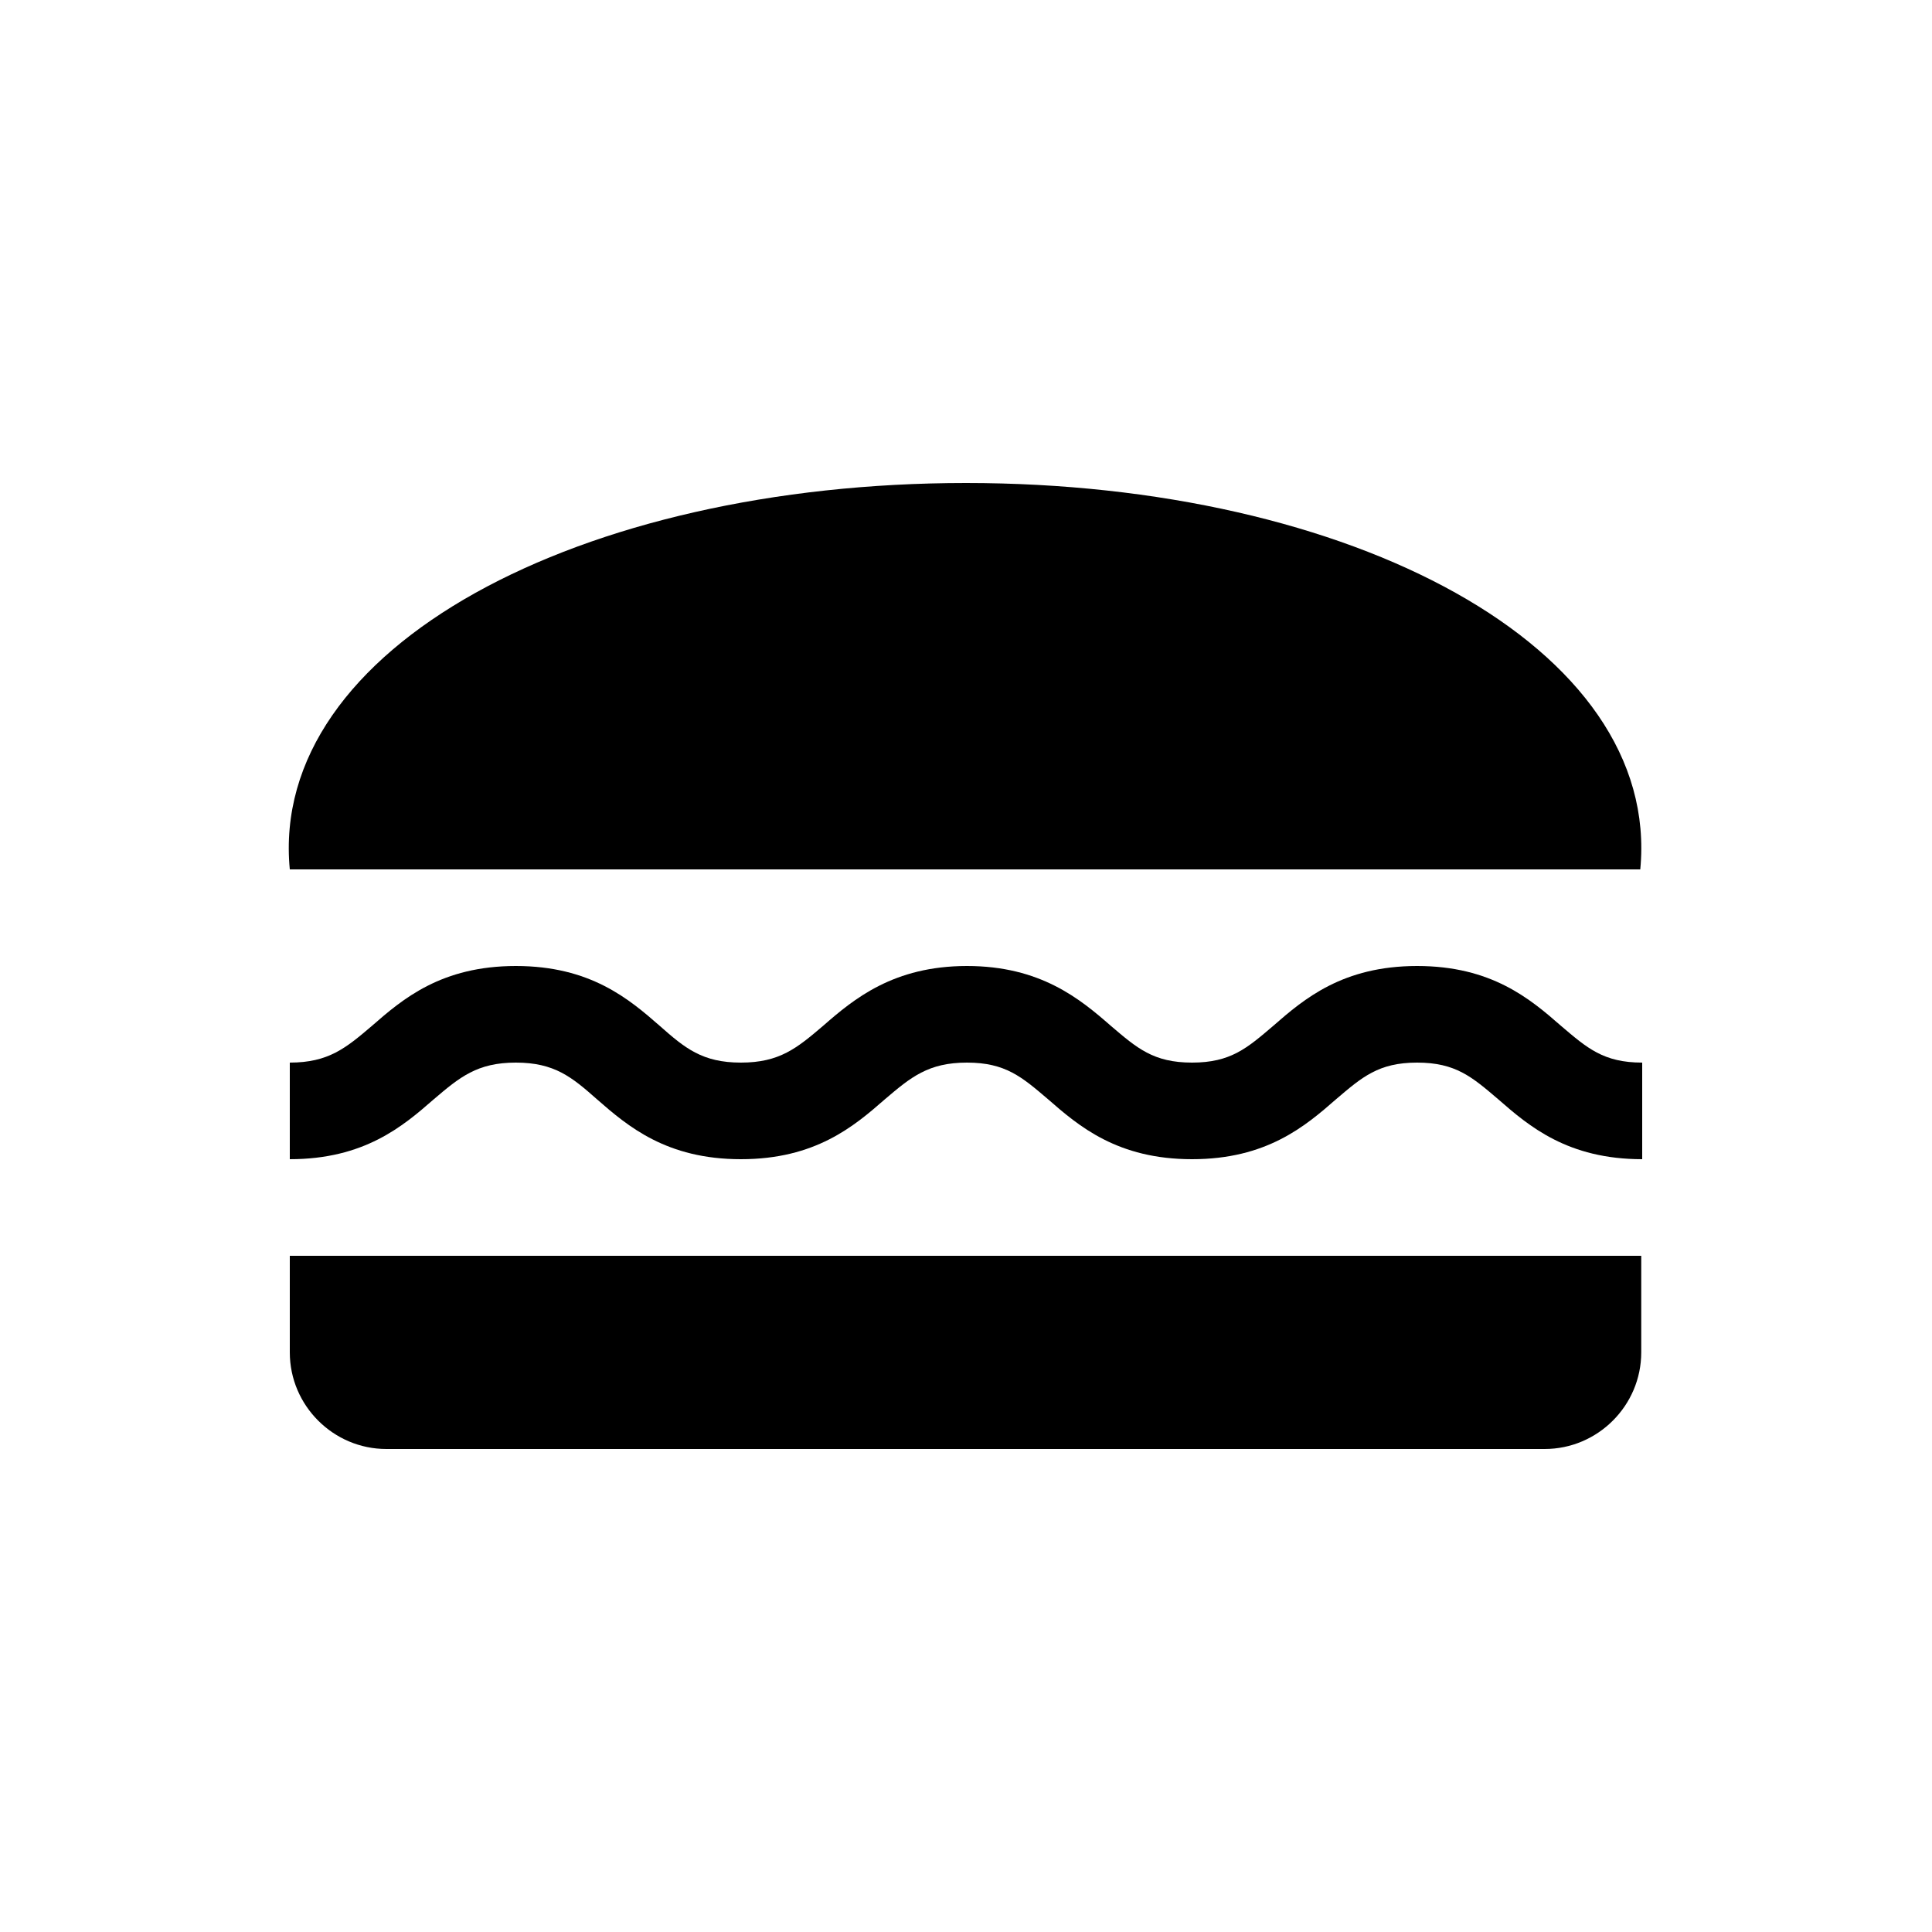 <svg xmlns="http://www.w3.org/2000/svg" enable-background="new 0 0 20 20" height="20" viewBox="0 0 20 20" width="20"><g><rect fill="none" height="20" width="20"/></g><g><g><path d="M16.98,9C17.2,6.7,13.99,5,10,5C6.01,5,2.78,6.7,3,9H16.98z"/><path d="M3,14c0,0.55,0.45,1,1,1h11.99c0.55,0,1-0.45,1-1v-1H3V14z"/><path d="M16.16,10.62C15.84,10.34,15.44,10,14.67,10c-0.77,0-1.17,0.34-1.49,0.62C12.91,10.85,12.74,11,12.34,11 s-0.57-0.15-0.84-0.38C11.18,10.34,10.77,10,10.01,10s-1.17,0.34-1.49,0.62C8.25,10.85,8.07,11,7.67,11 c-0.4,0-0.58-0.15-0.84-0.38C6.51,10.34,6.11,10,5.34,10c-0.77,0-1.17,0.34-1.49,0.62C3.58,10.85,3.4,11,3,11v1 c0.77,0,1.17-0.34,1.49-0.62C4.76,11.15,4.94,11,5.34,11c0.4,0,0.58,0.15,0.84,0.38C6.5,11.66,6.9,12,7.67,12 c0.77,0,1.17-0.34,1.49-0.62C9.43,11.15,9.61,11,10.01,11c0.4,0,0.57,0.15,0.84,0.38c0.32,0.28,0.72,0.62,1.49,0.62 s1.17-0.34,1.49-0.62C14.1,11.15,14.27,11,14.67,11c0.4,0,0.57,0.15,0.84,0.38C15.83,11.66,16.23,12,17,12v-1 C16.6,11,16.43,10.85,16.16,10.62z"/></g></g></svg>